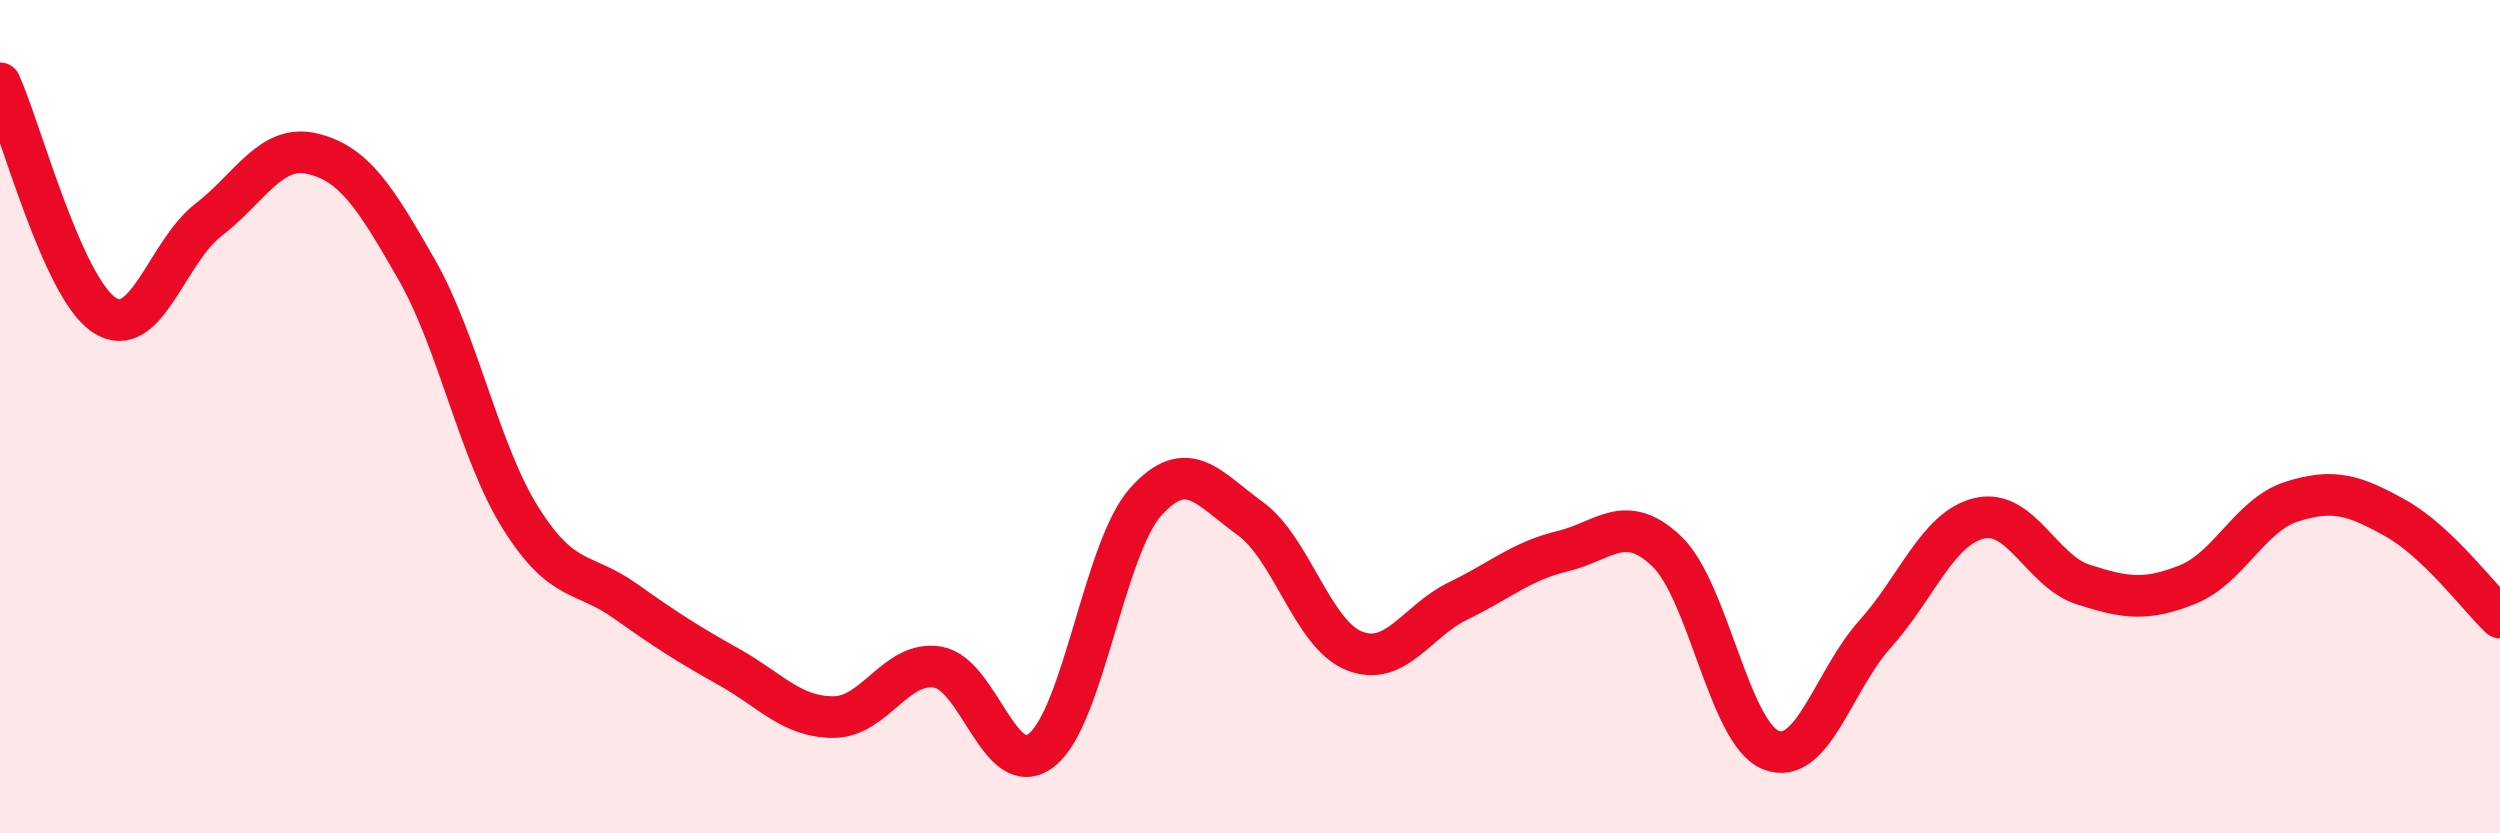 
    <svg width="60" height="20" viewBox="0 0 60 20" xmlns="http://www.w3.org/2000/svg">
      <path
        d="M 0,2 C 0.5,3.11 1.5,6.9 2.5,7.56 C 3.5,8.22 4,6.05 5,5.28 C 6,4.51 6.5,3.45 7.5,3.69 C 8.5,3.93 9,4.72 10,6.47 C 11,8.22 11.5,10.85 12.5,12.44 C 13.5,14.03 14,13.71 15,14.42 C 16,15.13 16.5,15.45 17.5,16.01 C 18.5,16.57 19,17.21 20,17.21 C 21,17.21 21.5,15.85 22.5,16.01 C 23.5,16.17 24,18.79 25,18 C 26,17.21 26.5,13.15 27.5,12.04 C 28.5,10.93 29,11.72 30,12.44 C 31,13.16 31.5,15.22 32.5,15.62 C 33.5,16.02 34,14.9 35,14.42 C 36,13.94 36.5,13.47 37.5,13.23 C 38.5,12.99 39,12.28 40,13.23 C 41,14.18 41.5,17.6 42.5,18 C 43.5,18.4 44,16.33 45,15.22 C 46,14.11 46.5,12.68 47.5,12.44 C 48.5,12.2 49,13.71 50,14.03 C 51,14.35 51.5,14.43 52.5,14.03 C 53.5,13.63 54,12.36 55,12.04 C 56,11.72 56.5,11.88 57.5,12.44 C 58.5,13 59.5,14.34 60,14.82L60 20L0 20Z"
        fill="#EB0A25"
        opacity="0.1"
        stroke-linecap="round"
        stroke-linejoin="round"
      />
      <path
        d="M 0,2 C 0.5,3.11 1.5,6.9 2.5,7.56 C 3.5,8.22 4,6.05 5,5.28 C 6,4.51 6.5,3.45 7.5,3.69 C 8.5,3.93 9,4.72 10,6.47 C 11,8.22 11.5,10.85 12.5,12.44 C 13.5,14.03 14,13.71 15,14.42 C 16,15.13 16.5,15.45 17.5,16.01 C 18.5,16.57 19,17.21 20,17.21 C 21,17.21 21.5,15.85 22.5,16.01 C 23.5,16.17 24,18.79 25,18 C 26,17.21 26.5,13.15 27.5,12.04 C 28.5,10.93 29,11.72 30,12.44 C 31,13.16 31.5,15.22 32.5,15.62 C 33.5,16.02 34,14.9 35,14.42 C 36,13.94 36.5,13.47 37.5,13.23 C 38.5,12.99 39,12.28 40,13.23 C 41,14.18 41.5,17.6 42.5,18 C 43.5,18.4 44,16.33 45,15.22 C 46,14.11 46.5,12.68 47.5,12.44 C 48.5,12.2 49,13.71 50,14.03 C 51,14.35 51.5,14.43 52.5,14.03 C 53.5,13.63 54,12.36 55,12.04 C 56,11.72 56.5,11.88 57.5,12.44 C 58.5,13 59.5,14.34 60,14.82"
        stroke="#EB0A25"
        stroke-width="1"
        fill="none"
        stroke-linecap="round"
        stroke-linejoin="round"
      />
    </svg>
  